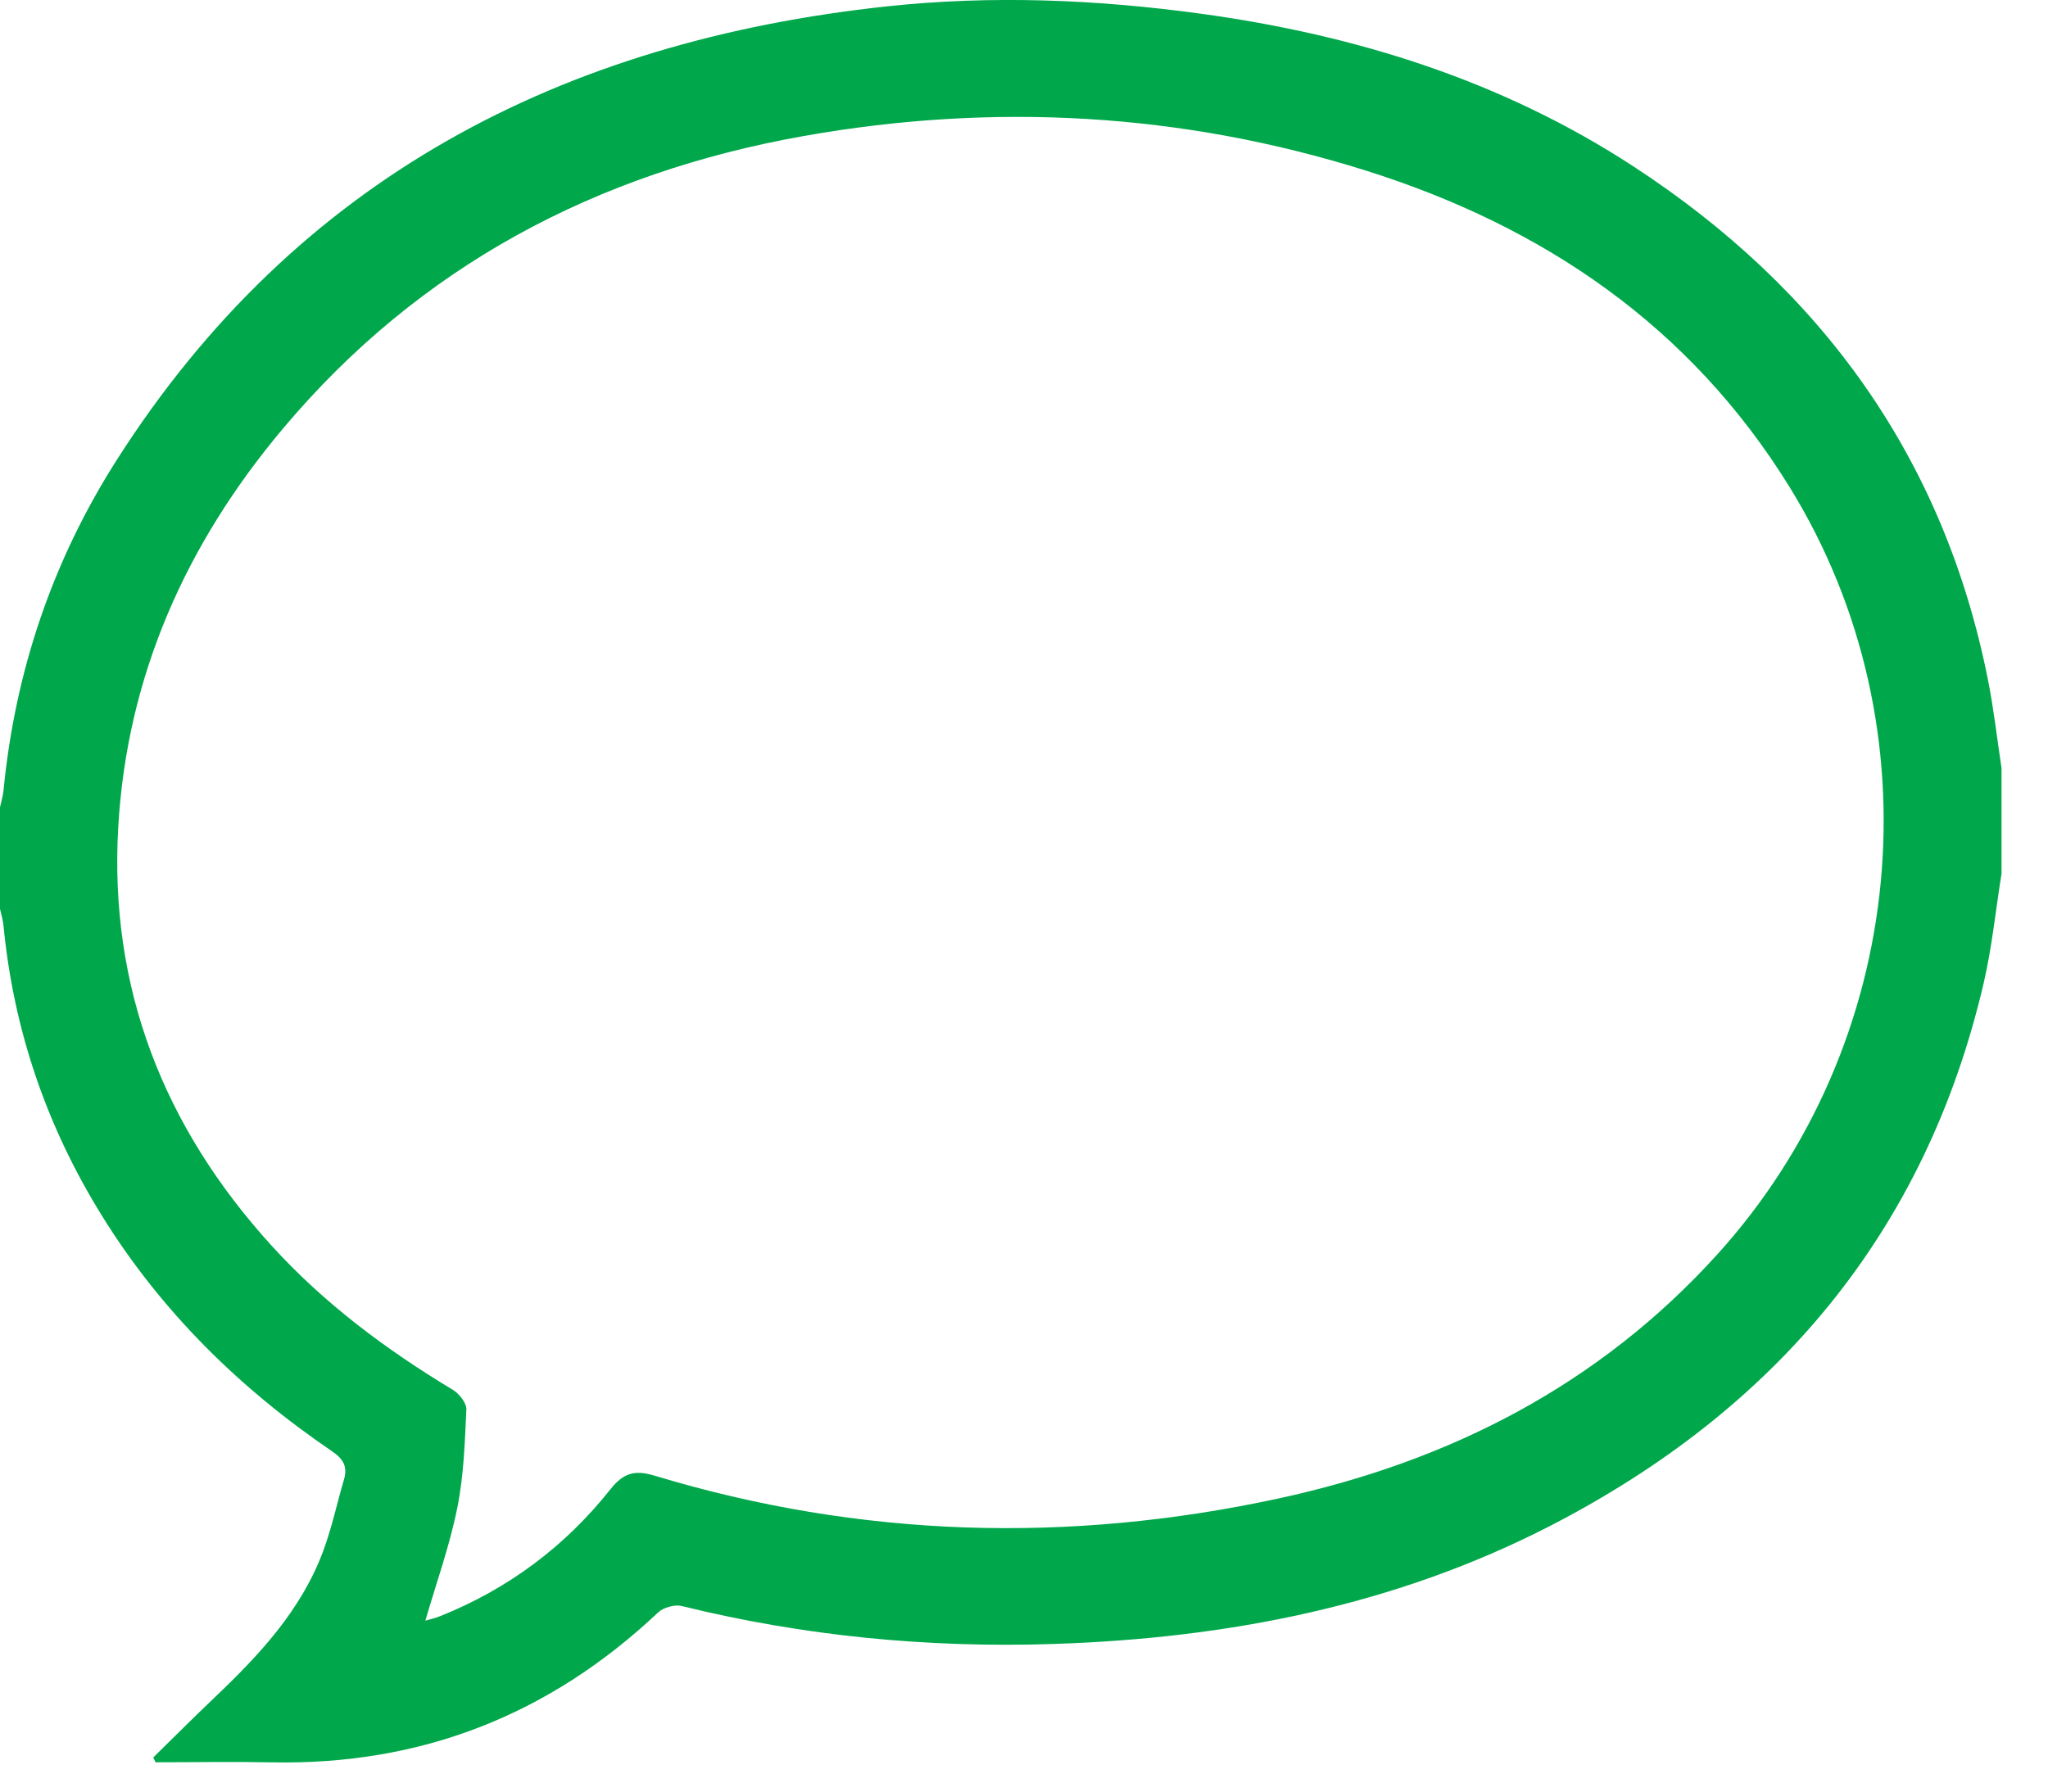 <?xml version="1.0" encoding="UTF-8" standalone="no"?>
<!DOCTYPE svg PUBLIC "-//W3C//DTD SVG 1.1//EN" "http://www.w3.org/Graphics/SVG/1.1/DTD/svg11.dtd">
<svg width="100%" height="100%" viewBox="0 0 32 28" version="1.1" xmlns="http://www.w3.org/2000/svg" xmlns:xlink="http://www.w3.org/1999/xlink" xml:space="preserve" xmlns:serif="http://www.serif.com/" style="fill-rule:evenodd;clip-rule:evenodd;stroke-linejoin:round;stroke-miterlimit:2;">
    <g transform="matrix(1,0,0,1,-657.762,-319.089)">
        <g transform="matrix(1,0,0,1,664.408,321.273)">
            <path d="M0,23.145C0.065,23.125 0.151,23.106 0.232,23.074C1.295,22.648 2.184,21.984 2.893,21.09C3.092,20.839 3.268,20.784 3.58,20.878C6.794,21.851 10.05,21.943 13.321,21.237C15.99,20.661 18.331,19.471 20.19,17.417C23.165,14.129 23.641,9.196 21.318,5.431C19.765,2.914 17.474,1.357 14.696,0.482C11.819,-0.423 8.878,-0.584 5.917,-0.059C2.677,0.515 -0.096,1.976 -2.233,4.524C-3.739,6.319 -4.66,8.375 -4.798,10.732C-4.945,13.249 -4.093,15.424 -2.404,17.282C-1.583,18.186 -0.615,18.907 0.428,19.536C0.528,19.596 0.646,19.744 0.641,19.846C0.617,20.364 0.6,20.887 0.497,21.392C0.377,21.983 0.171,22.556 0,23.145M24.628,11.47C24.536,12.041 24.479,12.62 24.349,13.18C23.44,17.08 21.095,19.848 17.58,21.661C15.149,22.913 12.528,23.42 9.814,23.509C7.852,23.573 5.915,23.386 4.006,22.916C3.896,22.889 3.719,22.938 3.636,23.017C1.94,24.617 -0.064,25.405 -2.398,25.359C-3.004,25.347 -3.609,25.358 -4.215,25.358C-4.228,25.333 -4.239,25.308 -4.252,25.283C-3.936,24.973 -3.623,24.66 -3.303,24.355C-2.598,23.685 -1.937,22.981 -1.593,22.048C-1.46,21.688 -1.38,21.308 -1.271,20.938C-1.211,20.732 -1.285,20.614 -1.464,20.493C-2.902,19.514 -4.121,18.316 -5.043,16.833C-5.911,15.438 -6.433,13.923 -6.591,12.285C-6.6,12.196 -6.627,12.108 -6.646,12.02L-6.646,10.432C-6.627,10.344 -6.6,10.257 -6.591,10.169C-6.41,8.304 -5.822,6.57 -4.817,4.997C-2.012,0.6 2.141,-1.542 7.217,-2.085C8.852,-2.26 10.488,-2.193 12.117,-1.97C14.533,-1.639 16.819,-0.926 18.874,0.415C21.812,2.331 23.726,4.968 24.416,8.441C24.507,8.897 24.558,9.361 24.628,9.821L24.628,11.47Z" style="fill:rgb(0,168,75);fill-rule:nonzero;"/>
        </g>
    </g>
</svg>
